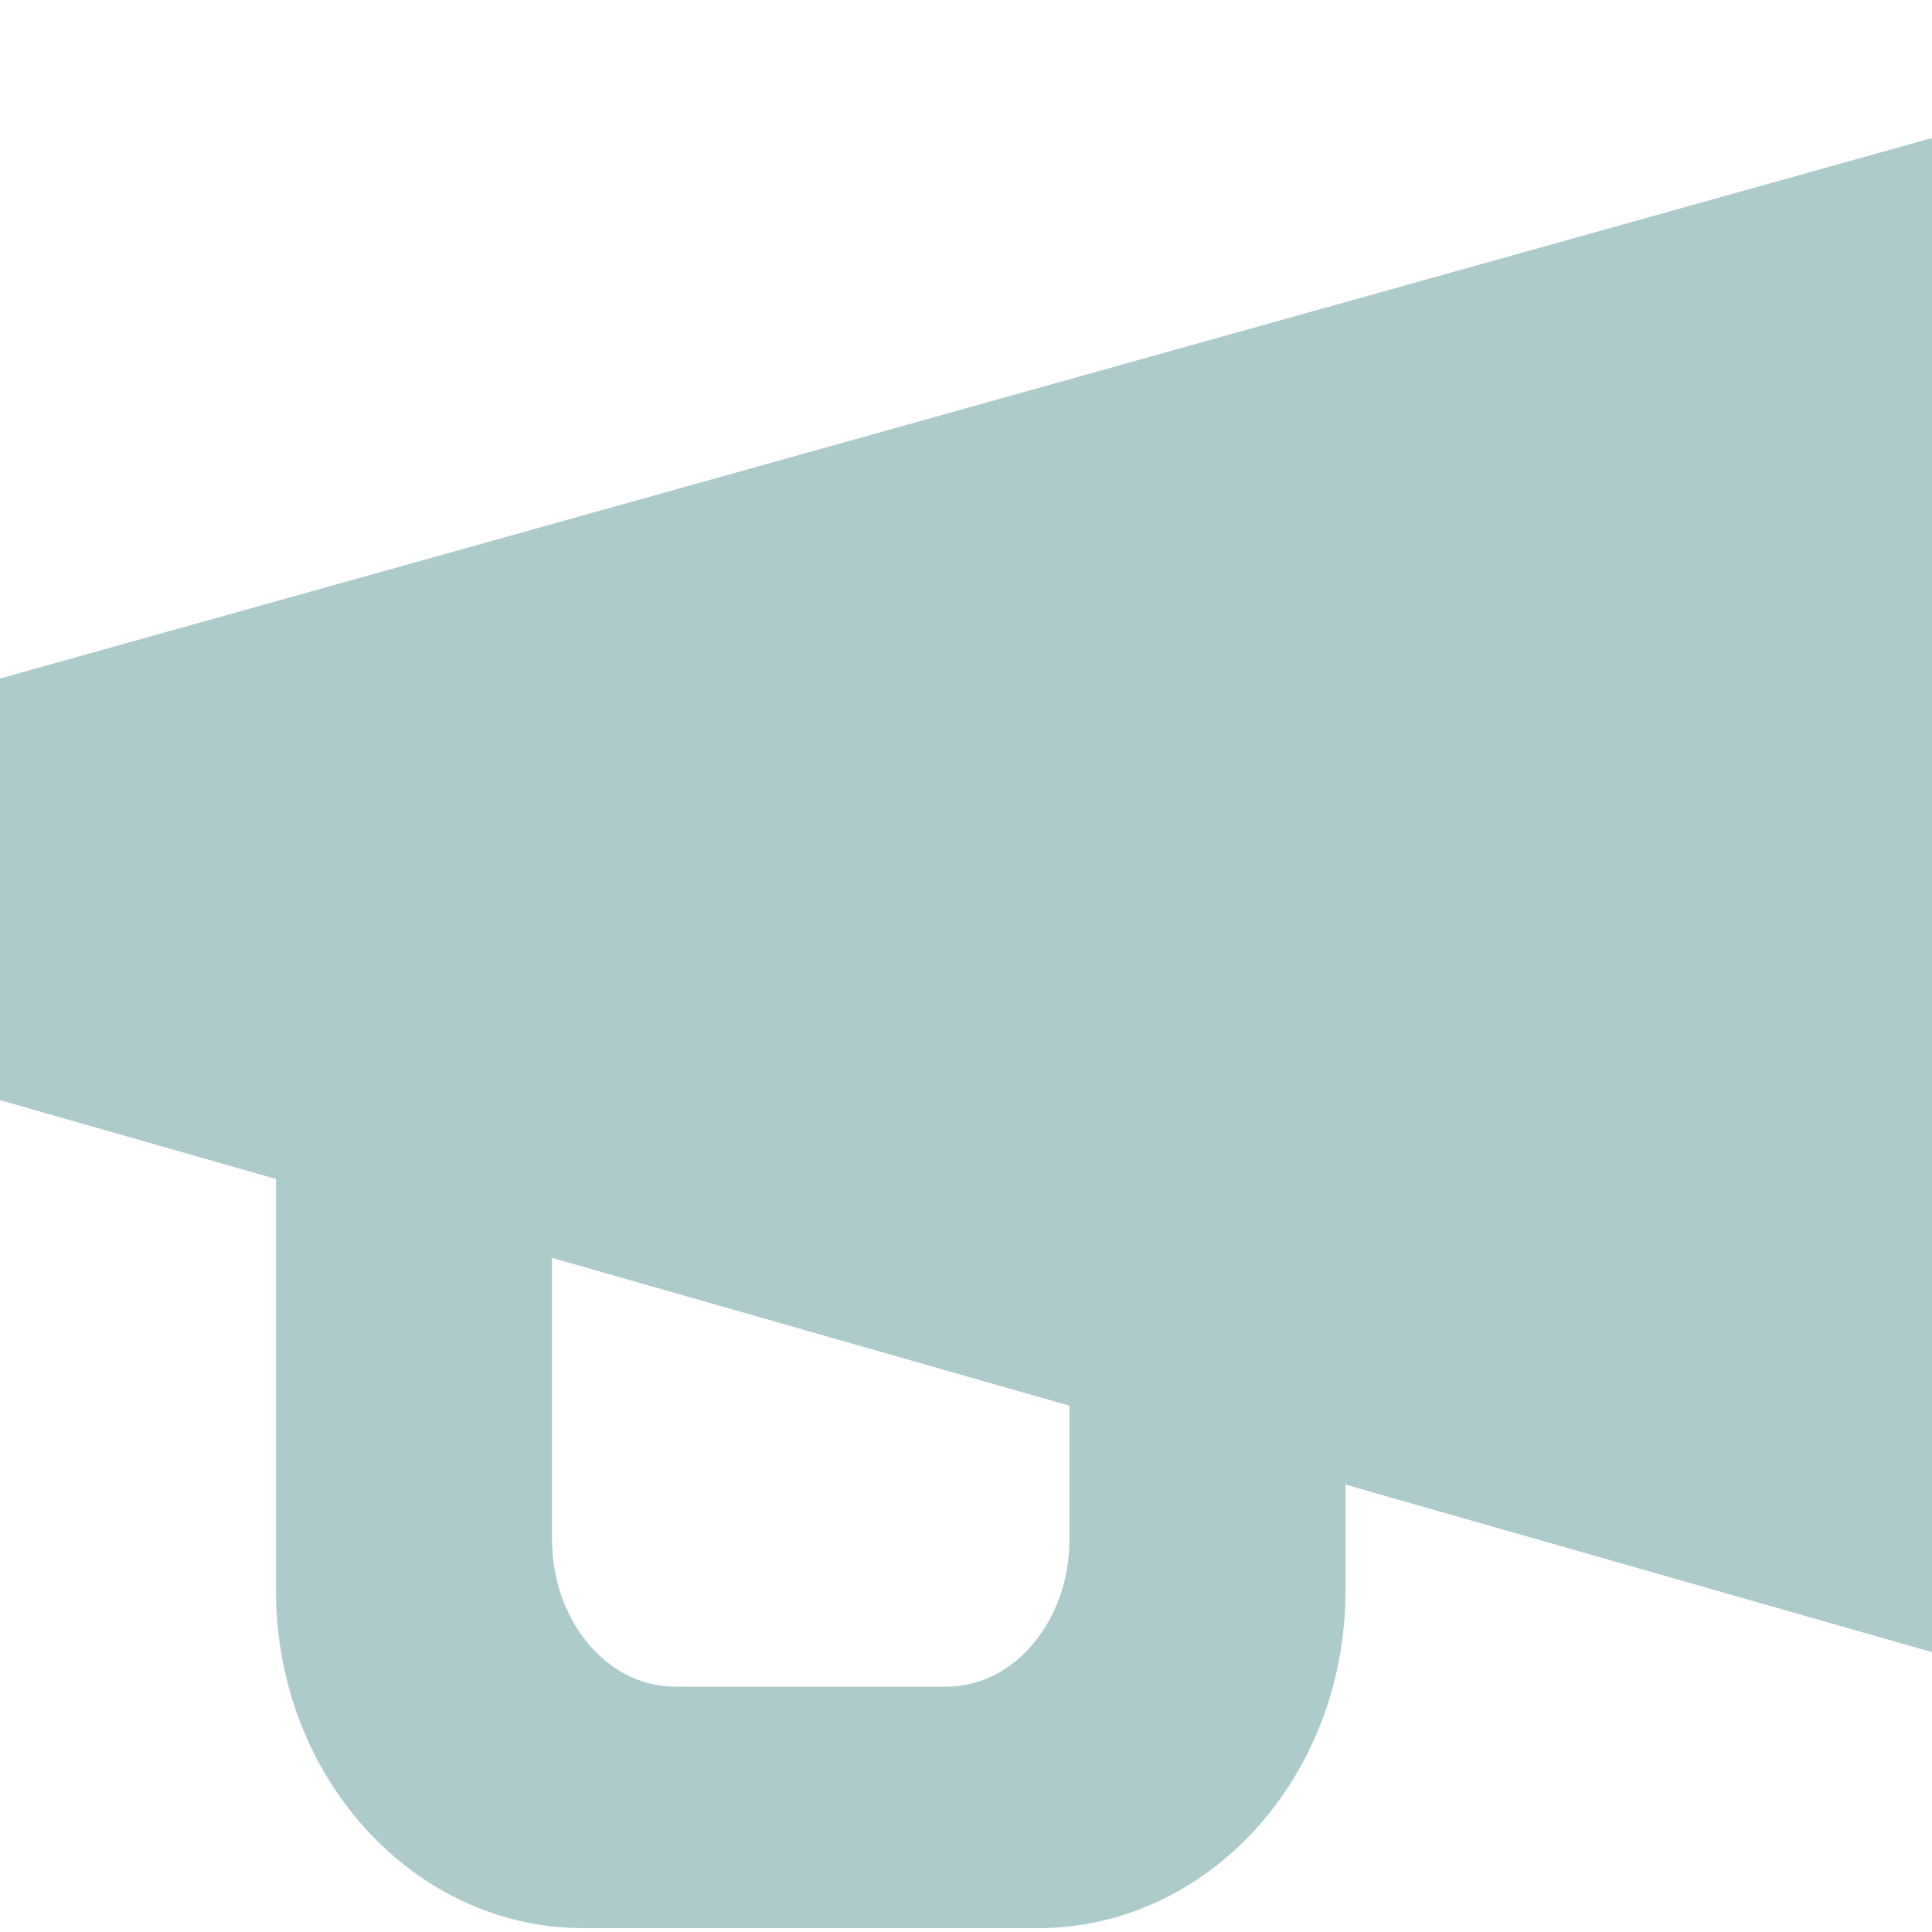 <svg id="Ebene_1" data-name="Ebene 1" xmlns="http://www.w3.org/2000/svg" viewBox="0 0 504 504"><defs><style>.cls-1{fill:#aecbcb;}</style></defs><polygon class="cls-1" points="0 177 0 287 504 431 504 36 0 177"/><path class="cls-1" d="M270.77,170H152.23C107.92,170,72,209.39,72,258V415c0,48.6,35.92,88,80.23,88H270.77c44.31,0,80.23-39.39,80.23-88V258C351,209.39,315.08,170,270.77,170ZM279,401.5c0,21.26-14.37,38.5-32.09,38.5H176.09C158.37,440,144,422.76,144,401.5V287c0-21.26,14.37-38.5,32.09-38.5h70.82c17.72,0,32.09,17.24,32.09,38.5Z"/></svg>
